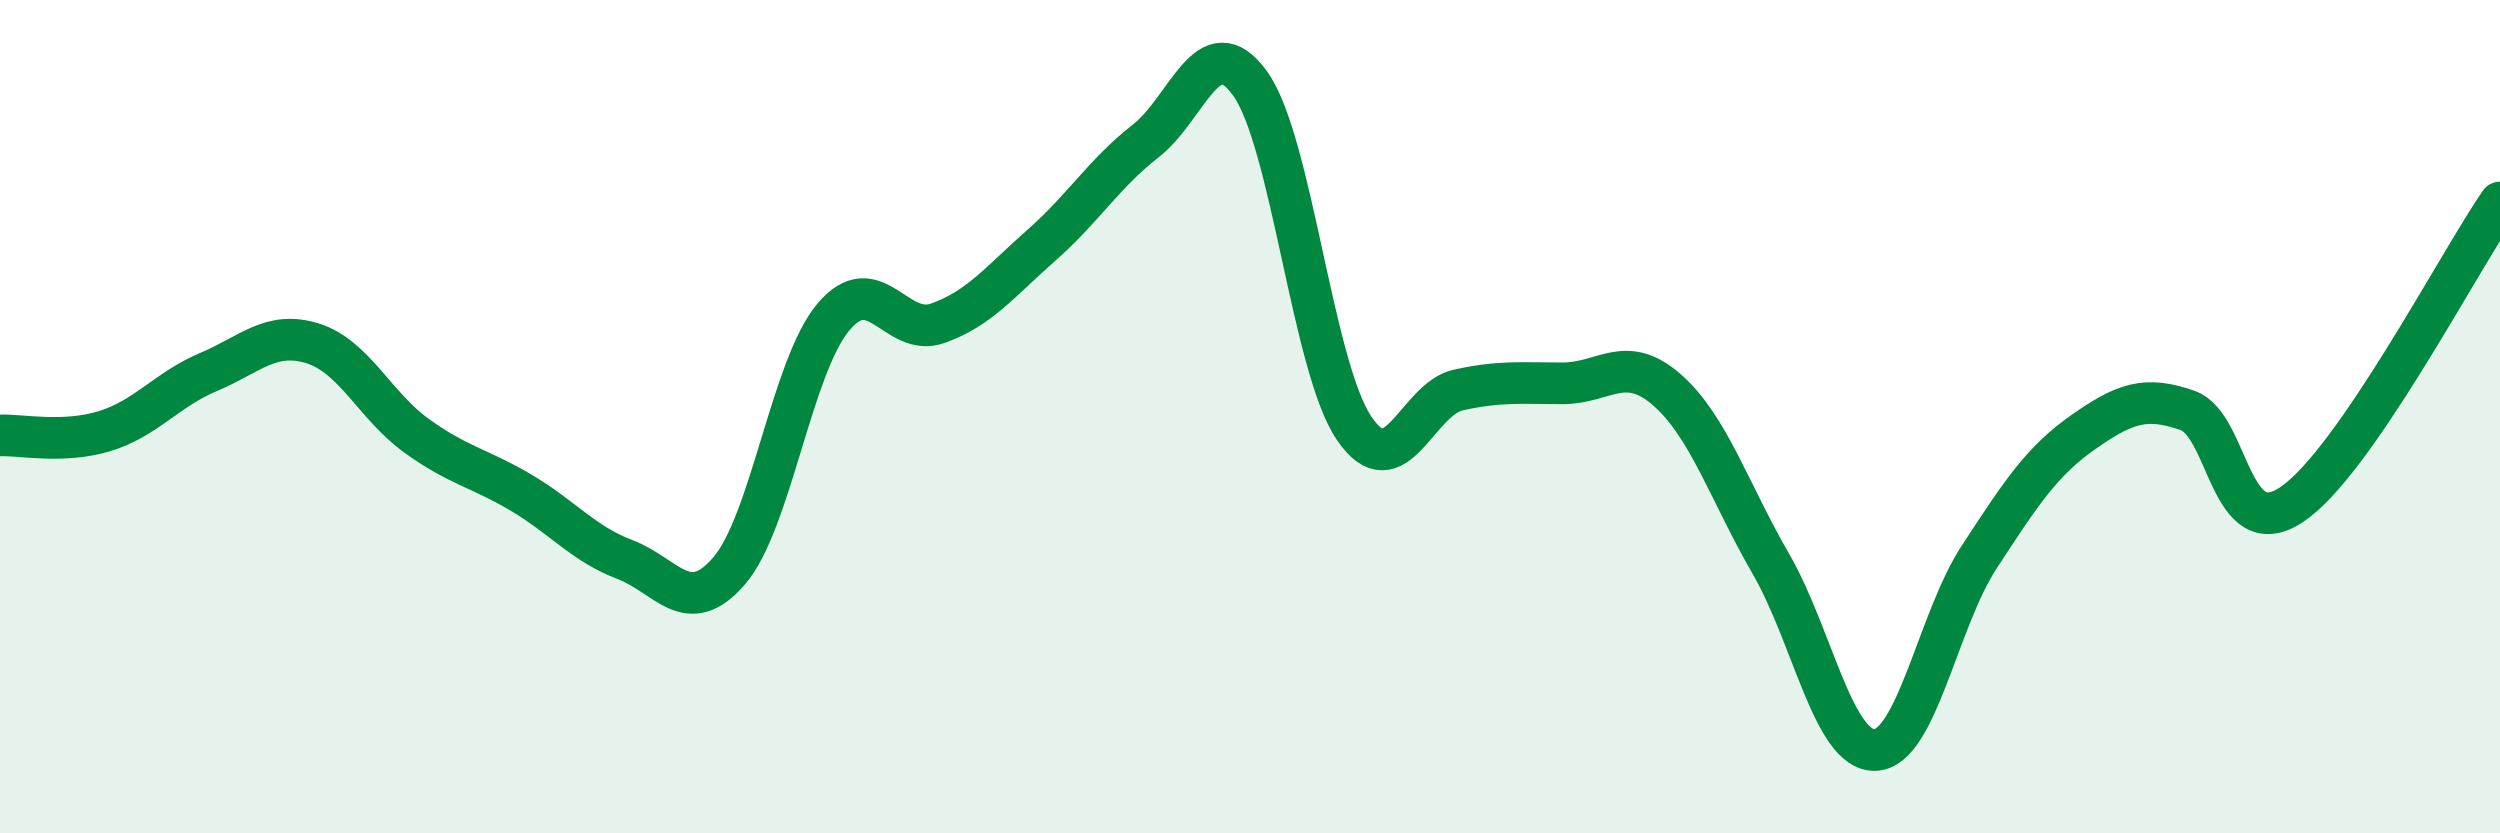 
    <svg width="60" height="20" viewBox="0 0 60 20" xmlns="http://www.w3.org/2000/svg">
      <path
        d="M 0,10.45 C 0.5,10.43 1.5,10.65 2.5,10.35 C 3.5,10.05 4,9.35 5,8.93 C 6,8.51 6.5,7.93 7.5,8.24 C 8.5,8.55 9,9.74 10,10.46 C 11,11.18 11.5,11.23 12.5,11.82 C 13.5,12.41 14,13.05 15,13.43 C 16,13.81 16.5,14.86 17.5,13.7 C 18.5,12.54 19,8.8 20,7.61 C 21,6.42 21.5,8.11 22.5,7.76 C 23.5,7.41 24,6.76 25,5.88 C 26,5 26.5,4.16 27.5,3.38 C 28.5,2.6 29,0.62 30,2 C 31,3.38 31.5,8.81 32.5,10.28 C 33.5,11.75 34,9.58 35,9.36 C 36,9.14 36.5,9.2 37.5,9.2 C 38.5,9.2 39,8.48 40,9.35 C 41,10.22 41.5,11.8 42.5,13.53 C 43.5,15.26 44,18.03 45,18 C 46,17.97 46.5,14.9 47.5,13.37 C 48.5,11.84 49,11.07 50,10.37 C 51,9.67 51.5,9.5 52.5,9.85 C 53.5,10.2 53.5,13.11 55,12.11 C 56.5,11.11 59,6.31 60,4.86L60 20L0 20Z"
        fill="#008740"
        opacity="0.1"
        stroke-linecap="round"
        stroke-linejoin="round"
      />
      <path
        d="M 0,10.45 C 0.5,10.43 1.5,10.65 2.5,10.35 C 3.5,10.05 4,9.35 5,8.93 C 6,8.51 6.5,7.93 7.5,8.24 C 8.5,8.55 9,9.74 10,10.46 C 11,11.18 11.5,11.23 12.5,11.82 C 13.5,12.41 14,13.05 15,13.43 C 16,13.81 16.5,14.86 17.5,13.7 C 18.5,12.54 19,8.8 20,7.61 C 21,6.42 21.5,8.11 22.5,7.76 C 23.5,7.41 24,6.76 25,5.88 C 26,5 26.5,4.16 27.5,3.38 C 28.5,2.6 29,0.62 30,2 C 31,3.38 31.5,8.81 32.5,10.28 C 33.5,11.75 34,9.58 35,9.36 C 36,9.14 36.5,9.2 37.5,9.2 C 38.5,9.2 39,8.48 40,9.35 C 41,10.22 41.5,11.8 42.5,13.53 C 43.5,15.26 44,18.03 45,18 C 46,17.97 46.5,14.9 47.5,13.37 C 48.5,11.84 49,11.07 50,10.37 C 51,9.67 51.5,9.5 52.5,9.85 C 53.5,10.2 53.5,13.11 55,12.11 C 56.5,11.11 59,6.31 60,4.86"
        stroke="#008740"
        stroke-width="1"
        fill="none"
        stroke-linecap="round"
        stroke-linejoin="round"
      />
    </svg>
  